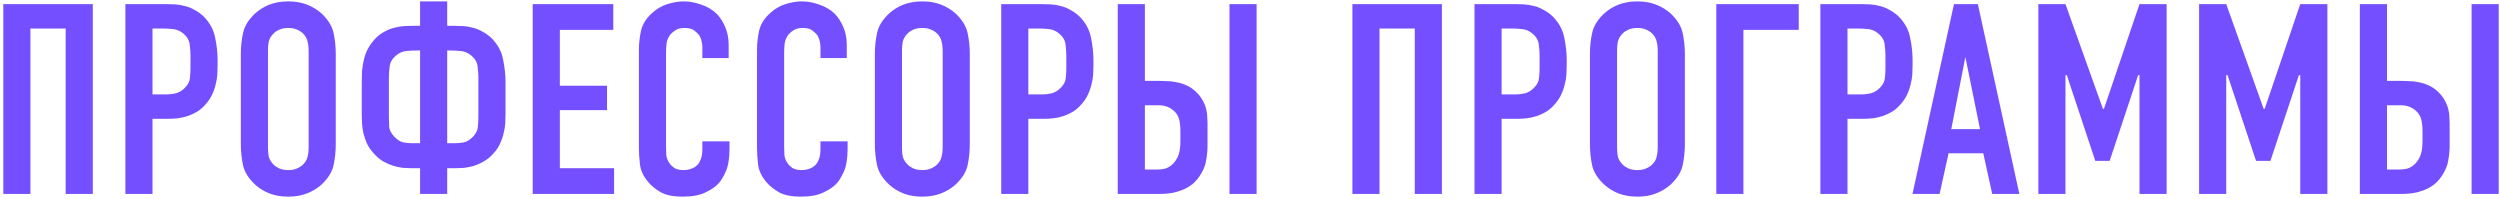 <?xml version="1.0" encoding="UTF-8"?> <svg xmlns="http://www.w3.org/2000/svg" viewBox="0 0 503.00 40.02" data-guides="{&quot;vertical&quot;:[],&quot;horizontal&quot;:[]}"><path fill="#744fff" stroke="none" fill-opacity="1" stroke-width="1" stroke-opacity="1" id="tSvgf1d0a678ec" title="Path 2" d="M18.671 0.825C18.671 13.557 18.671 26.289 18.671 39.021C16.852 39.021 15.034 39.021 13.215 39.021C13.215 27.926 13.215 16.831 13.215 5.736C10.85 5.736 8.486 5.736 6.121 5.736C6.121 16.831 6.121 27.926 6.121 39.021C4.303 39.021 2.484 39.021 0.665 39.021C0.665 26.289 0.665 13.557 0.665 0.825C6.667 0.825 12.669 0.825 18.671 0.825ZM25.23 0.825C27.94 0.825 30.65 0.825 33.36 0.825C33.942 0.825 34.56 0.843 35.215 0.88C35.87 0.916 36.525 1.025 37.179 1.207C37.834 1.353 38.471 1.607 39.089 1.971C39.744 2.299 40.381 2.753 40.999 3.335C42.236 4.608 43 6.027 43.291 7.591C43.618 9.155 43.782 10.647 43.782 12.066C43.782 12.429 43.782 12.793 43.782 13.157C43.782 13.703 43.764 14.303 43.727 14.958C43.691 15.576 43.582 16.231 43.4 16.922C43.254 17.613 43.018 18.304 42.691 18.995C42.4 19.65 41.981 20.287 41.435 20.905C40.89 21.56 40.29 22.087 39.635 22.488C39.017 22.851 38.38 23.142 37.725 23.36C37.07 23.579 36.416 23.724 35.761 23.797C35.106 23.87 34.488 23.906 33.906 23.906C32.833 23.906 31.759 23.906 30.686 23.906C30.686 28.944 30.686 33.983 30.686 39.021C28.867 39.021 27.049 39.021 25.23 39.021C25.23 26.289 25.23 13.557 25.23 0.825ZM30.686 18.995C31.668 18.995 32.651 18.995 33.633 18.995C34.142 18.995 34.724 18.923 35.379 18.777C36.07 18.595 36.707 18.195 37.289 17.577C37.871 16.958 38.18 16.322 38.216 15.667C38.289 15.012 38.325 14.339 38.325 13.648C38.325 12.811 38.325 11.975 38.325 11.138C38.325 10.483 38.271 9.738 38.162 8.901C38.053 8.064 37.616 7.337 36.852 6.718C36.234 6.209 35.542 5.918 34.779 5.845C34.051 5.772 33.324 5.736 32.596 5.736C31.959 5.736 31.323 5.736 30.686 5.736C30.686 10.156 30.686 14.576 30.686 18.995ZM48.457 10.865C48.457 9.41 48.603 8.01 48.894 6.664C49.185 5.281 49.985 3.972 51.295 2.735C52.131 1.971 53.095 1.371 54.187 0.934C55.314 0.498 56.587 0.28 58.006 0.28C59.425 0.28 60.68 0.498 61.771 0.934C62.899 1.371 63.881 1.971 64.718 2.735C66.027 3.972 66.827 5.281 67.118 6.664C67.409 8.01 67.555 9.41 67.555 10.865C67.555 16.904 67.555 22.942 67.555 28.981C67.555 30.436 67.409 31.854 67.118 33.237C66.827 34.583 66.027 35.874 64.718 37.111C63.881 37.875 62.899 38.475 61.771 38.911C60.68 39.348 59.425 39.566 58.006 39.566C56.587 39.566 55.314 39.348 54.187 38.911C53.095 38.475 52.131 37.875 51.295 37.111C49.985 35.874 49.185 34.583 48.894 33.237C48.603 31.854 48.457 30.436 48.457 28.981C48.457 22.942 48.457 16.904 48.457 10.865ZM62.099 10.047C62.099 9.465 62.026 8.901 61.88 8.355C61.771 7.773 61.462 7.228 60.953 6.718C60.662 6.427 60.261 6.173 59.752 5.954C59.279 5.736 58.697 5.627 58.006 5.627C57.315 5.627 56.715 5.736 56.206 5.954C55.733 6.173 55.351 6.427 55.06 6.718C54.55 7.228 54.223 7.773 54.077 8.355C53.968 8.901 53.914 9.465 53.914 10.047C53.914 16.631 53.914 23.215 53.914 29.799C53.914 30.381 53.968 30.963 54.077 31.545C54.223 32.091 54.55 32.618 55.06 33.128C55.351 33.419 55.733 33.673 56.206 33.892C56.715 34.11 57.315 34.219 58.006 34.219C58.697 34.219 59.279 34.11 59.752 33.892C60.261 33.673 60.662 33.419 60.953 33.128C61.462 32.618 61.771 32.091 61.88 31.545C62.026 30.963 62.099 30.381 62.099 29.799C62.099 23.215 62.099 16.631 62.099 10.047ZM89.977 5.19C90.413 5.19 90.849 5.19 91.286 5.19C91.868 5.19 92.486 5.209 93.141 5.245C93.796 5.281 94.451 5.391 95.105 5.572C95.76 5.718 96.397 5.973 97.015 6.336C97.67 6.664 98.306 7.118 98.925 7.7C100.162 8.974 100.926 10.392 101.217 11.957C101.544 13.521 101.708 15.012 101.708 16.431C101.708 18.632 101.708 20.832 101.708 23.033C101.708 23.579 101.689 24.179 101.653 24.834C101.617 25.452 101.508 26.107 101.326 26.798C101.18 27.489 100.944 28.18 100.616 28.872C100.325 29.563 99.907 30.199 99.361 30.781C98.743 31.509 98.07 32.073 97.343 32.473C96.651 32.873 95.96 33.182 95.269 33.4C94.578 33.582 93.923 33.71 93.305 33.782C92.723 33.819 92.232 33.837 91.831 33.837C91.213 33.837 90.595 33.837 89.977 33.837C89.977 35.565 89.977 37.293 89.977 39.021C88.158 39.021 86.339 39.021 84.52 39.021C84.52 37.293 84.52 35.565 84.52 33.837C83.901 33.837 83.283 33.837 82.665 33.837C82.265 33.837 81.755 33.819 81.137 33.782C80.555 33.71 79.918 33.582 79.227 33.4C78.536 33.182 77.827 32.873 77.099 32.473C76.408 32.073 75.753 31.509 75.135 30.781C74.589 30.199 74.153 29.563 73.825 28.872C73.534 28.18 73.298 27.489 73.116 26.798C72.971 26.107 72.879 25.452 72.843 24.834C72.807 24.179 72.788 23.579 72.788 23.033C72.788 20.832 72.788 18.632 72.788 16.431C72.788 15.74 72.807 15.012 72.843 14.248C72.916 13.484 73.043 12.72 73.225 11.957C73.407 11.193 73.68 10.465 74.044 9.774C74.444 9.046 74.953 8.355 75.571 7.7C76.153 7.118 76.772 6.664 77.427 6.336C78.081 5.973 78.736 5.718 79.391 5.572C80.046 5.391 80.7 5.281 81.355 5.245C82.01 5.209 82.628 5.19 83.21 5.19C83.647 5.19 84.084 5.19 84.52 5.19C84.52 3.554 84.52 1.917 84.52 0.28C86.339 0.28 88.158 0.28 89.977 0.28C89.977 1.917 89.977 3.554 89.977 5.19ZM89.977 28.817C90.504 28.817 91.031 28.817 91.559 28.817C92.104 28.817 92.686 28.762 93.305 28.653C93.96 28.508 94.596 28.108 95.215 27.453C95.796 26.798 96.106 26.162 96.142 25.543C96.215 24.888 96.251 24.215 96.251 23.524C96.251 20.869 96.251 18.213 96.251 15.558C96.251 14.903 96.197 14.157 96.088 13.321C95.978 12.484 95.542 11.756 94.778 11.138C94.16 10.629 93.468 10.338 92.704 10.265C91.977 10.192 91.249 10.156 90.522 10.156C90.34 10.156 90.158 10.156 89.977 10.156C89.977 16.376 89.977 22.597 89.977 28.817ZM83.974 10.156C83.247 10.156 82.501 10.192 81.737 10.265C81.01 10.338 80.337 10.629 79.718 11.138C78.954 11.756 78.518 12.484 78.409 13.321C78.3 14.157 78.245 14.903 78.245 15.558C78.245 18.213 78.245 20.869 78.245 23.524C78.245 24.215 78.263 24.888 78.3 25.543C78.372 26.162 78.7 26.798 79.282 27.453C79.9 28.108 80.519 28.508 81.137 28.653C81.792 28.762 82.392 28.817 82.938 28.817C83.465 28.817 83.993 28.817 84.52 28.817C84.52 22.597 84.52 16.376 84.52 10.156C84.338 10.156 84.156 10.156 83.974 10.156ZM107.183 0.825C112.585 0.825 117.987 0.825 123.389 0.825C123.389 2.553 123.389 4.281 123.389 6.009C119.806 6.009 116.223 6.009 112.64 6.009C112.64 9.756 112.64 13.502 112.64 17.249C115.805 17.249 118.969 17.249 122.134 17.249C122.134 18.886 122.134 20.523 122.134 22.16C118.969 22.16 115.805 22.16 112.64 22.16C112.64 26.052 112.64 29.945 112.64 33.837C116.277 33.837 119.915 33.837 123.553 33.837C123.553 35.565 123.553 37.293 123.553 39.021C118.096 39.021 112.64 39.021 107.183 39.021C107.183 26.289 107.183 13.557 107.183 0.825ZM141.315 9.501C141.315 9.101 141.261 8.683 141.152 8.246C141.042 7.773 140.861 7.355 140.606 6.991C140.46 6.809 140.169 6.536 139.733 6.173C139.296 5.809 138.642 5.627 137.769 5.627C137.041 5.627 136.459 5.754 136.023 6.009C135.586 6.263 135.222 6.555 134.931 6.882C134.495 7.428 134.222 8.028 134.113 8.683C134.04 9.337 134.004 9.992 134.004 10.647C134.004 16.922 134.004 23.197 134.004 29.472C134.004 30.09 134.022 30.69 134.058 31.272C134.131 31.818 134.349 32.346 134.713 32.855C134.895 33.146 135.204 33.455 135.641 33.782C136.113 34.073 136.732 34.219 137.496 34.219C138.114 34.219 138.696 34.11 139.242 33.892C139.787 33.673 140.224 33.346 140.552 32.909C140.697 32.727 140.861 32.4 141.042 31.927C141.224 31.454 141.315 30.745 141.315 29.799C141.315 29.345 141.315 28.89 141.315 28.435C143.134 28.435 144.953 28.435 146.772 28.435C146.772 28.963 146.772 29.49 146.772 30.017C146.772 31.909 146.517 33.419 146.008 34.546C145.499 35.674 144.989 36.492 144.48 37.002C143.898 37.62 143.025 38.202 141.861 38.748C140.733 39.293 139.224 39.566 137.332 39.566C135.513 39.566 134.058 39.275 132.967 38.693C131.912 38.075 131.075 37.402 130.457 36.674C129.475 35.51 128.911 34.328 128.765 33.128C128.62 31.891 128.547 30.781 128.547 29.799C128.547 23.197 128.547 16.595 128.547 9.992C128.547 8.755 128.693 7.464 128.984 6.118C129.311 4.772 130.093 3.572 131.33 2.517C132.167 1.753 133.149 1.189 134.276 0.825C135.441 0.462 136.532 0.28 137.55 0.28C138.714 0.28 139.897 0.498 141.097 0.934C142.298 1.335 143.316 1.935 144.153 2.735C144.844 3.426 145.426 4.317 145.899 5.409C146.372 6.5 146.608 7.719 146.608 9.065C146.608 9.938 146.608 10.811 146.608 11.684C144.844 11.684 143.08 11.684 141.315 11.684C141.315 10.956 141.315 10.229 141.315 9.501ZM165.081 9.501C165.081 9.101 165.026 8.683 164.917 8.246C164.808 7.773 164.626 7.355 164.372 6.991C164.226 6.809 163.935 6.536 163.499 6.173C163.062 5.809 162.407 5.627 161.534 5.627C160.807 5.627 160.225 5.754 159.788 6.009C159.352 6.263 158.988 6.555 158.697 6.882C158.261 7.428 157.988 8.028 157.879 8.683C157.806 9.337 157.769 9.992 157.769 10.647C157.769 16.922 157.769 23.197 157.769 29.472C157.769 30.09 157.788 30.69 157.824 31.272C157.897 31.818 158.115 32.346 158.479 32.855C158.661 33.146 158.97 33.455 159.406 33.782C159.879 34.073 160.498 34.219 161.262 34.219C161.88 34.219 162.462 34.11 163.008 33.892C163.553 33.673 163.99 33.346 164.317 32.909C164.463 32.727 164.626 32.4 164.808 31.927C164.99 31.454 165.081 30.745 165.081 29.799C165.081 29.345 165.081 28.89 165.081 28.435C166.9 28.435 168.719 28.435 170.537 28.435C170.537 28.963 170.537 29.49 170.537 30.017C170.537 31.909 170.283 33.419 169.774 34.546C169.264 35.674 168.755 36.492 168.246 37.002C167.664 37.62 166.791 38.202 165.627 38.748C164.499 39.293 162.989 39.566 161.098 39.566C159.279 39.566 157.824 39.275 156.733 38.693C155.678 38.075 154.841 37.402 154.223 36.674C153.24 35.51 152.677 34.328 152.531 33.128C152.386 31.891 152.313 30.781 152.313 29.799C152.313 23.197 152.313 16.595 152.313 9.992C152.313 8.755 152.458 7.464 152.749 6.118C153.077 4.772 153.859 3.572 155.096 2.517C155.932 1.753 156.915 1.189 158.042 0.825C159.206 0.462 160.298 0.28 161.316 0.28C162.48 0.28 163.662 0.498 164.863 0.934C166.063 1.335 167.082 1.935 167.918 2.735C168.609 3.426 169.192 4.317 169.664 5.409C170.137 6.5 170.374 7.719 170.374 9.065C170.374 9.938 170.374 10.811 170.374 11.684C168.609 11.684 166.845 11.684 165.081 11.684C165.081 10.956 165.081 10.229 165.081 9.501ZM176.024 10.865C176.024 9.41 176.169 8.01 176.461 6.664C176.751 5.281 177.552 3.972 178.861 2.735C179.698 1.971 180.662 1.371 181.753 0.934C182.881 0.498 184.154 0.28 185.573 0.28C186.992 0.28 188.247 0.498 189.338 0.934C190.465 1.371 191.448 1.971 192.284 2.735C193.594 3.972 194.394 5.281 194.685 6.664C194.976 8.01 195.122 9.41 195.122 10.865C195.122 16.904 195.122 22.942 195.122 28.981C195.122 30.436 194.976 31.854 194.685 33.237C194.394 34.583 193.594 35.874 192.284 37.111C191.448 37.875 190.465 38.475 189.338 38.911C188.247 39.348 186.992 39.566 185.573 39.566C184.154 39.566 182.881 39.348 181.753 38.911C180.662 38.475 179.698 37.875 178.861 37.111C177.552 35.874 176.751 34.583 176.461 33.237C176.169 31.854 176.024 30.436 176.024 28.981C176.024 22.942 176.024 16.904 176.024 10.865ZM189.665 10.047C189.665 9.465 189.593 8.901 189.447 8.355C189.338 7.773 189.029 7.228 188.519 6.718C188.228 6.427 187.828 6.173 187.319 5.954C186.846 5.736 186.264 5.627 185.573 5.627C184.882 5.627 184.281 5.736 183.772 5.954C183.299 6.173 182.917 6.427 182.626 6.718C182.117 7.228 181.79 7.773 181.644 8.355C181.535 8.901 181.481 9.465 181.481 10.047C181.481 16.631 181.481 23.215 181.481 29.799C181.481 30.381 181.535 30.963 181.644 31.545C181.79 32.091 182.117 32.618 182.626 33.128C182.917 33.419 183.299 33.673 183.772 33.892C184.281 34.11 184.882 34.219 185.573 34.219C186.264 34.219 186.846 34.11 187.319 33.892C187.828 33.673 188.228 33.419 188.519 33.128C189.029 32.618 189.338 32.091 189.447 31.545C189.593 30.963 189.665 30.381 189.665 29.799C189.665 23.215 189.665 16.631 189.665 10.047ZM201.447 0.825C204.157 0.825 206.867 0.825 209.577 0.825C210.159 0.825 210.777 0.843 211.432 0.88C212.087 0.916 212.742 1.025 213.396 1.207C214.051 1.353 214.688 1.607 215.306 1.971C215.961 2.299 216.597 2.753 217.216 3.335C218.453 4.608 219.217 6.027 219.508 7.591C219.835 9.155 219.999 10.647 219.999 12.066C219.999 12.429 219.999 12.793 219.999 13.157C219.999 13.703 219.981 14.303 219.944 14.958C219.908 15.576 219.799 16.231 219.617 16.922C219.471 17.613 219.235 18.304 218.907 18.995C218.616 19.65 218.198 20.287 217.652 20.905C217.107 21.56 216.507 22.087 215.852 22.488C215.233 22.851 214.597 23.142 213.942 23.36C213.287 23.579 212.632 23.724 211.978 23.797C211.323 23.87 210.704 23.906 210.123 23.906C209.049 23.906 207.976 23.906 206.903 23.906C206.903 28.944 206.903 33.983 206.903 39.021C205.084 39.021 203.265 39.021 201.447 39.021C201.447 26.289 201.447 13.557 201.447 0.825ZM206.903 18.995C207.885 18.995 208.868 18.995 209.85 18.995C210.359 18.995 210.941 18.923 211.596 18.777C212.287 18.595 212.923 18.195 213.505 17.577C214.088 16.958 214.397 16.322 214.433 15.667C214.506 15.012 214.542 14.339 214.542 13.648C214.542 12.811 214.542 11.975 214.542 11.138C214.542 10.483 214.488 9.738 214.379 8.901C214.269 8.064 213.833 7.337 213.069 6.718C212.451 6.209 211.759 5.918 210.995 5.845C210.268 5.772 209.541 5.736 208.813 5.736C208.176 5.736 207.54 5.736 206.903 5.736C206.903 10.156 206.903 14.576 206.903 18.995ZM230.349 0.825C230.349 5.973 230.349 11.12 230.349 16.267C231.24 16.267 232.131 16.267 233.022 16.267C233.568 16.267 234.15 16.285 234.768 16.322C235.387 16.322 236.023 16.394 236.678 16.54C237.333 16.649 237.988 16.849 238.643 17.14C239.334 17.431 239.988 17.868 240.607 18.45C241.189 18.995 241.644 19.577 241.971 20.196C242.298 20.778 242.535 21.36 242.68 21.942C242.826 22.488 242.899 23.015 242.899 23.524C242.935 23.997 242.953 24.415 242.953 24.779C242.953 26.271 242.953 27.762 242.953 29.253C242.953 30.199 242.862 31.2 242.68 32.255C242.535 33.273 242.098 34.328 241.371 35.419C241.116 35.819 240.771 36.238 240.334 36.674C239.934 37.075 239.406 37.456 238.752 37.82C238.133 38.148 237.351 38.439 236.405 38.693C235.496 38.911 234.423 39.021 233.186 39.021C230.422 39.021 227.657 39.021 224.892 39.021C224.892 26.289 224.892 13.557 224.892 0.825C226.711 0.825 228.53 0.825 230.349 0.825ZM230.349 34.11C231.167 34.11 231.986 34.11 232.804 34.11C233.168 34.11 233.605 34.073 234.114 34.001C234.659 33.892 235.169 33.655 235.642 33.291C236.151 32.891 236.587 32.327 236.951 31.6C237.315 30.836 237.497 29.781 237.497 28.435C237.497 27.744 237.497 27.053 237.497 26.362C237.497 25.416 237.406 24.616 237.224 23.961C237.042 23.27 236.642 22.669 236.023 22.16C235.223 21.505 234.259 21.178 233.131 21.178C232.204 21.178 231.276 21.178 230.349 21.178C230.349 25.489 230.349 29.799 230.349 34.11ZM252.829 0.825C252.829 13.557 252.829 26.289 252.829 39.021C251.011 39.021 249.192 39.021 247.373 39.021C247.373 26.289 247.373 13.557 247.373 0.825C249.192 0.825 251.011 0.825 252.829 0.825ZM290.11 0.825C290.11 13.557 290.11 26.289 290.11 39.021C288.291 39.021 286.472 39.021 284.653 39.021C284.653 27.926 284.653 16.831 284.653 5.736C282.289 5.736 279.925 5.736 277.56 5.736C277.56 16.831 277.56 27.926 277.56 39.021C275.741 39.021 273.922 39.021 272.103 39.021C272.103 26.289 272.103 13.557 272.103 0.825C278.106 0.825 284.108 0.825 290.11 0.825ZM296.668 0.825C299.379 0.825 302.089 0.825 304.799 0.825C305.381 0.825 305.999 0.843 306.654 0.88C307.309 0.916 307.964 1.025 308.618 1.207C309.273 1.353 309.91 1.607 310.528 1.971C311.183 2.299 311.819 2.753 312.438 3.335C313.675 4.608 314.438 6.027 314.73 7.591C315.057 9.155 315.221 10.647 315.221 12.066C315.221 12.429 315.221 12.793 315.221 13.157C315.221 13.703 315.202 14.303 315.166 14.958C315.13 15.576 315.021 16.231 314.839 16.922C314.693 17.613 314.457 18.304 314.129 18.995C313.838 19.65 313.42 20.287 312.874 20.905C312.329 21.56 311.728 22.087 311.074 22.488C310.455 22.851 309.819 23.142 309.164 23.36C308.509 23.579 307.854 23.724 307.2 23.797C306.545 23.87 305.926 23.906 305.344 23.906C304.271 23.906 303.198 23.906 302.125 23.906C302.125 28.944 302.125 33.983 302.125 39.021C300.306 39.021 298.487 39.021 296.668 39.021C296.668 26.289 296.668 13.557 296.668 0.825ZM302.125 18.995C303.107 18.995 304.089 18.995 305.072 18.995C305.581 18.995 306.163 18.923 306.818 18.777C307.509 18.595 308.145 18.195 308.727 17.577C309.309 16.958 309.619 16.322 309.655 15.667C309.728 15.012 309.764 14.339 309.764 13.648C309.764 12.811 309.764 11.975 309.764 11.138C309.764 10.483 309.71 9.738 309.6 8.901C309.491 8.064 309.055 7.337 308.291 6.718C307.673 6.209 306.981 5.918 306.217 5.845C305.49 5.772 304.762 5.736 304.035 5.736C303.398 5.736 302.762 5.736 302.125 5.736C302.125 10.156 302.125 14.576 302.125 18.995ZM319.896 10.865C319.896 9.41 320.041 8.01 320.332 6.664C320.623 5.281 321.424 3.972 322.733 2.735C323.57 1.971 324.534 1.371 325.625 0.934C326.753 0.498 328.026 0.28 329.445 0.28C330.863 0.28 332.118 0.498 333.21 0.934C334.337 1.371 335.32 1.971 336.156 2.735C337.466 3.972 338.266 5.281 338.557 6.664C338.848 8.01 338.994 9.41 338.994 10.865C338.994 16.904 338.994 22.942 338.994 28.981C338.994 30.436 338.848 31.854 338.557 33.237C338.266 34.583 337.466 35.874 336.156 37.111C335.32 37.875 334.337 38.475 333.21 38.911C332.118 39.348 330.863 39.566 329.445 39.566C328.026 39.566 326.753 39.348 325.625 38.911C324.534 38.475 323.57 37.875 322.733 37.111C321.424 35.874 320.623 34.583 320.332 33.237C320.041 31.854 319.896 30.436 319.896 28.981C319.896 22.942 319.896 16.904 319.896 10.865ZM333.537 10.047C333.537 9.465 333.464 8.901 333.319 8.355C333.21 7.773 332.9 7.228 332.391 6.718C332.1 6.427 331.7 6.173 331.191 5.954C330.718 5.736 330.136 5.627 329.445 5.627C328.753 5.627 328.153 5.736 327.644 5.954C327.171 6.173 326.789 6.427 326.498 6.718C325.989 7.228 325.662 7.773 325.516 8.355C325.407 8.901 325.352 9.465 325.352 10.047C325.352 16.631 325.352 23.215 325.352 29.799C325.352 30.381 325.407 30.963 325.516 31.545C325.662 32.091 325.989 32.618 326.498 33.128C326.789 33.419 327.171 33.673 327.644 33.892C328.153 34.11 328.753 34.219 329.445 34.219C330.136 34.219 330.718 34.11 331.191 33.892C331.7 33.673 332.1 33.419 332.391 33.128C332.9 32.618 333.21 32.091 333.319 31.545C333.464 30.963 333.537 30.381 333.537 29.799C333.537 23.215 333.537 16.631 333.537 10.047ZM345.318 0.825C350.848 0.825 356.377 0.825 361.906 0.825C361.906 2.553 361.906 4.281 361.906 6.009C358.196 6.009 354.485 6.009 350.775 6.009C350.775 17.013 350.775 28.017 350.775 39.021C348.956 39.021 347.137 39.021 345.318 39.021C345.318 26.289 345.318 13.557 345.318 0.825ZM366.26 0.825C368.97 0.825 371.68 0.825 374.39 0.825C374.972 0.825 375.59 0.843 376.245 0.88C376.9 0.916 377.555 1.025 378.209 1.207C378.864 1.353 379.501 1.607 380.119 1.971C380.774 2.299 381.41 2.753 382.029 3.335C383.266 4.608 384.03 6.027 384.32 7.591C384.648 9.155 384.812 10.647 384.812 12.066C384.812 12.429 384.812 12.793 384.812 13.157C384.812 13.703 384.793 14.303 384.757 14.958C384.721 15.576 384.612 16.231 384.43 16.922C384.284 17.613 384.048 18.304 383.72 18.995C383.429 19.65 383.011 20.287 382.465 20.905C381.92 21.56 381.32 22.087 380.665 22.488C380.046 22.851 379.41 23.142 378.755 23.36C378.1 23.579 377.445 23.724 376.791 23.797C376.136 23.87 375.517 23.906 374.935 23.906C373.862 23.906 372.789 23.906 371.716 23.906C371.716 28.944 371.716 33.983 371.716 39.021C369.897 39.021 368.079 39.021 366.26 39.021C366.26 26.289 366.26 13.557 366.26 0.825ZM371.716 18.995C372.698 18.995 373.68 18.995 374.663 18.995C375.172 18.995 375.754 18.923 376.409 18.777C377.1 18.595 377.736 18.195 378.318 17.577C378.9 16.958 379.21 16.322 379.246 15.667C379.319 15.012 379.355 14.339 379.355 13.648C379.355 12.811 379.355 11.975 379.355 11.138C379.355 10.483 379.301 9.738 379.192 8.901C379.082 8.064 378.646 7.337 377.882 6.718C377.263 6.209 376.572 5.918 375.808 5.845C375.081 5.772 374.353 5.736 373.626 5.736C372.989 5.736 372.353 5.736 371.716 5.736C371.716 10.156 371.716 14.576 371.716 18.995ZM400.834 39.021C400.234 36.292 399.634 33.564 399.034 30.836C396.706 30.836 394.378 30.836 392.05 30.836C391.449 33.564 390.849 36.292 390.249 39.021C388.43 39.021 386.611 39.021 384.793 39.021C387.575 26.289 390.358 13.557 393.141 0.825C394.741 0.825 396.342 0.825 397.943 0.825C400.725 13.557 403.508 26.289 406.291 39.021C404.472 39.021 402.653 39.021 400.834 39.021ZM395.433 11.466C394.487 16.303 393.541 21.142 392.595 25.98C394.523 25.98 396.451 25.98 398.379 25.98C397.397 21.142 396.415 16.303 395.433 11.466ZM410.114 0.825C411.933 0.825 413.752 0.825 415.571 0.825C418.081 7.846 420.591 14.867 423.101 21.887C423.173 21.887 423.246 21.887 423.319 21.887C425.702 14.867 428.084 7.846 430.467 0.825C432.286 0.825 434.104 0.825 435.923 0.825C435.923 13.557 435.923 26.289 435.923 39.021C434.104 39.021 432.286 39.021 430.467 39.021C430.467 31.054 430.467 23.088 430.467 15.121C430.376 15.121 430.285 15.121 430.194 15.121C428.284 20.869 426.375 26.616 424.465 32.364C423.501 32.364 422.537 32.364 421.573 32.364C419.663 26.616 417.753 20.869 415.844 15.121C415.753 15.121 415.662 15.121 415.571 15.121C415.571 23.088 415.571 31.054 415.571 39.021C413.752 39.021 411.933 39.021 410.114 39.021C410.114 26.289 410.114 13.557 410.114 0.825ZM442.458 0.825C444.277 0.825 446.096 0.825 447.915 0.825C450.425 7.846 452.935 14.867 455.445 21.887C455.518 21.887 455.59 21.887 455.663 21.887C458.046 14.867 460.428 7.846 462.811 0.825C464.63 0.825 466.449 0.825 468.268 0.825C468.268 13.557 468.268 26.289 468.268 39.021C466.449 39.021 464.63 39.021 462.811 39.021C462.811 31.054 462.811 23.088 462.811 15.121C462.72 15.121 462.629 15.121 462.538 15.121C460.628 20.869 458.719 26.616 456.809 32.364C455.845 32.364 454.881 32.364 453.917 32.364C452.007 26.616 450.098 20.869 448.188 15.121C448.097 15.121 448.006 15.121 447.915 15.121C447.915 23.088 447.915 31.054 447.915 39.021C446.096 39.021 444.277 39.021 442.458 39.021C442.458 26.289 442.458 13.557 442.458 0.825ZM480.26 0.825C480.26 5.973 480.26 11.12 480.26 16.267C481.151 16.267 482.042 16.267 482.934 16.267C483.479 16.267 484.061 16.285 484.68 16.322C485.298 16.322 485.935 16.394 486.589 16.54C487.244 16.649 487.899 16.849 488.554 17.14C489.245 17.431 489.9 17.868 490.518 18.45C491.1 18.995 491.555 19.577 491.882 20.196C492.21 20.778 492.446 21.36 492.592 21.942C492.737 22.488 492.81 23.015 492.81 23.524C492.846 23.997 492.865 24.415 492.865 24.779C492.865 26.271 492.865 27.762 492.865 29.253C492.865 30.199 492.774 31.2 492.592 32.255C492.446 33.273 492.01 34.328 491.282 35.419C491.027 35.819 490.682 36.238 490.245 36.674C489.845 37.075 489.318 37.456 488.663 37.82C488.045 38.148 487.262 38.439 486.317 38.693C485.407 38.911 484.334 39.021 483.097 39.021C480.333 39.021 477.568 39.021 474.803 39.021C474.803 26.289 474.803 13.557 474.803 0.825C476.622 0.825 478.441 0.825 480.26 0.825ZM480.26 34.11C481.079 34.11 481.897 34.11 482.715 34.11C483.079 34.11 483.516 34.073 484.025 34.001C484.571 33.892 485.08 33.655 485.553 33.291C486.062 32.891 486.499 32.327 486.862 31.6C487.226 30.836 487.408 29.781 487.408 28.435C487.408 27.744 487.408 27.053 487.408 26.362C487.408 25.416 487.317 24.616 487.135 23.961C486.953 23.27 486.553 22.669 485.935 22.16C485.134 21.505 484.17 21.178 483.043 21.178C482.115 21.178 481.188 21.178 480.26 21.178C480.26 25.489 480.26 29.799 480.26 34.11ZM502.741 0.825C502.741 13.557 502.741 26.289 502.741 39.021C500.922 39.021 499.103 39.021 497.284 39.021C497.284 26.289 497.284 13.557 497.284 0.825C499.103 0.825 500.922 0.825 502.741 0.825Z"></path><defs></defs></svg> 